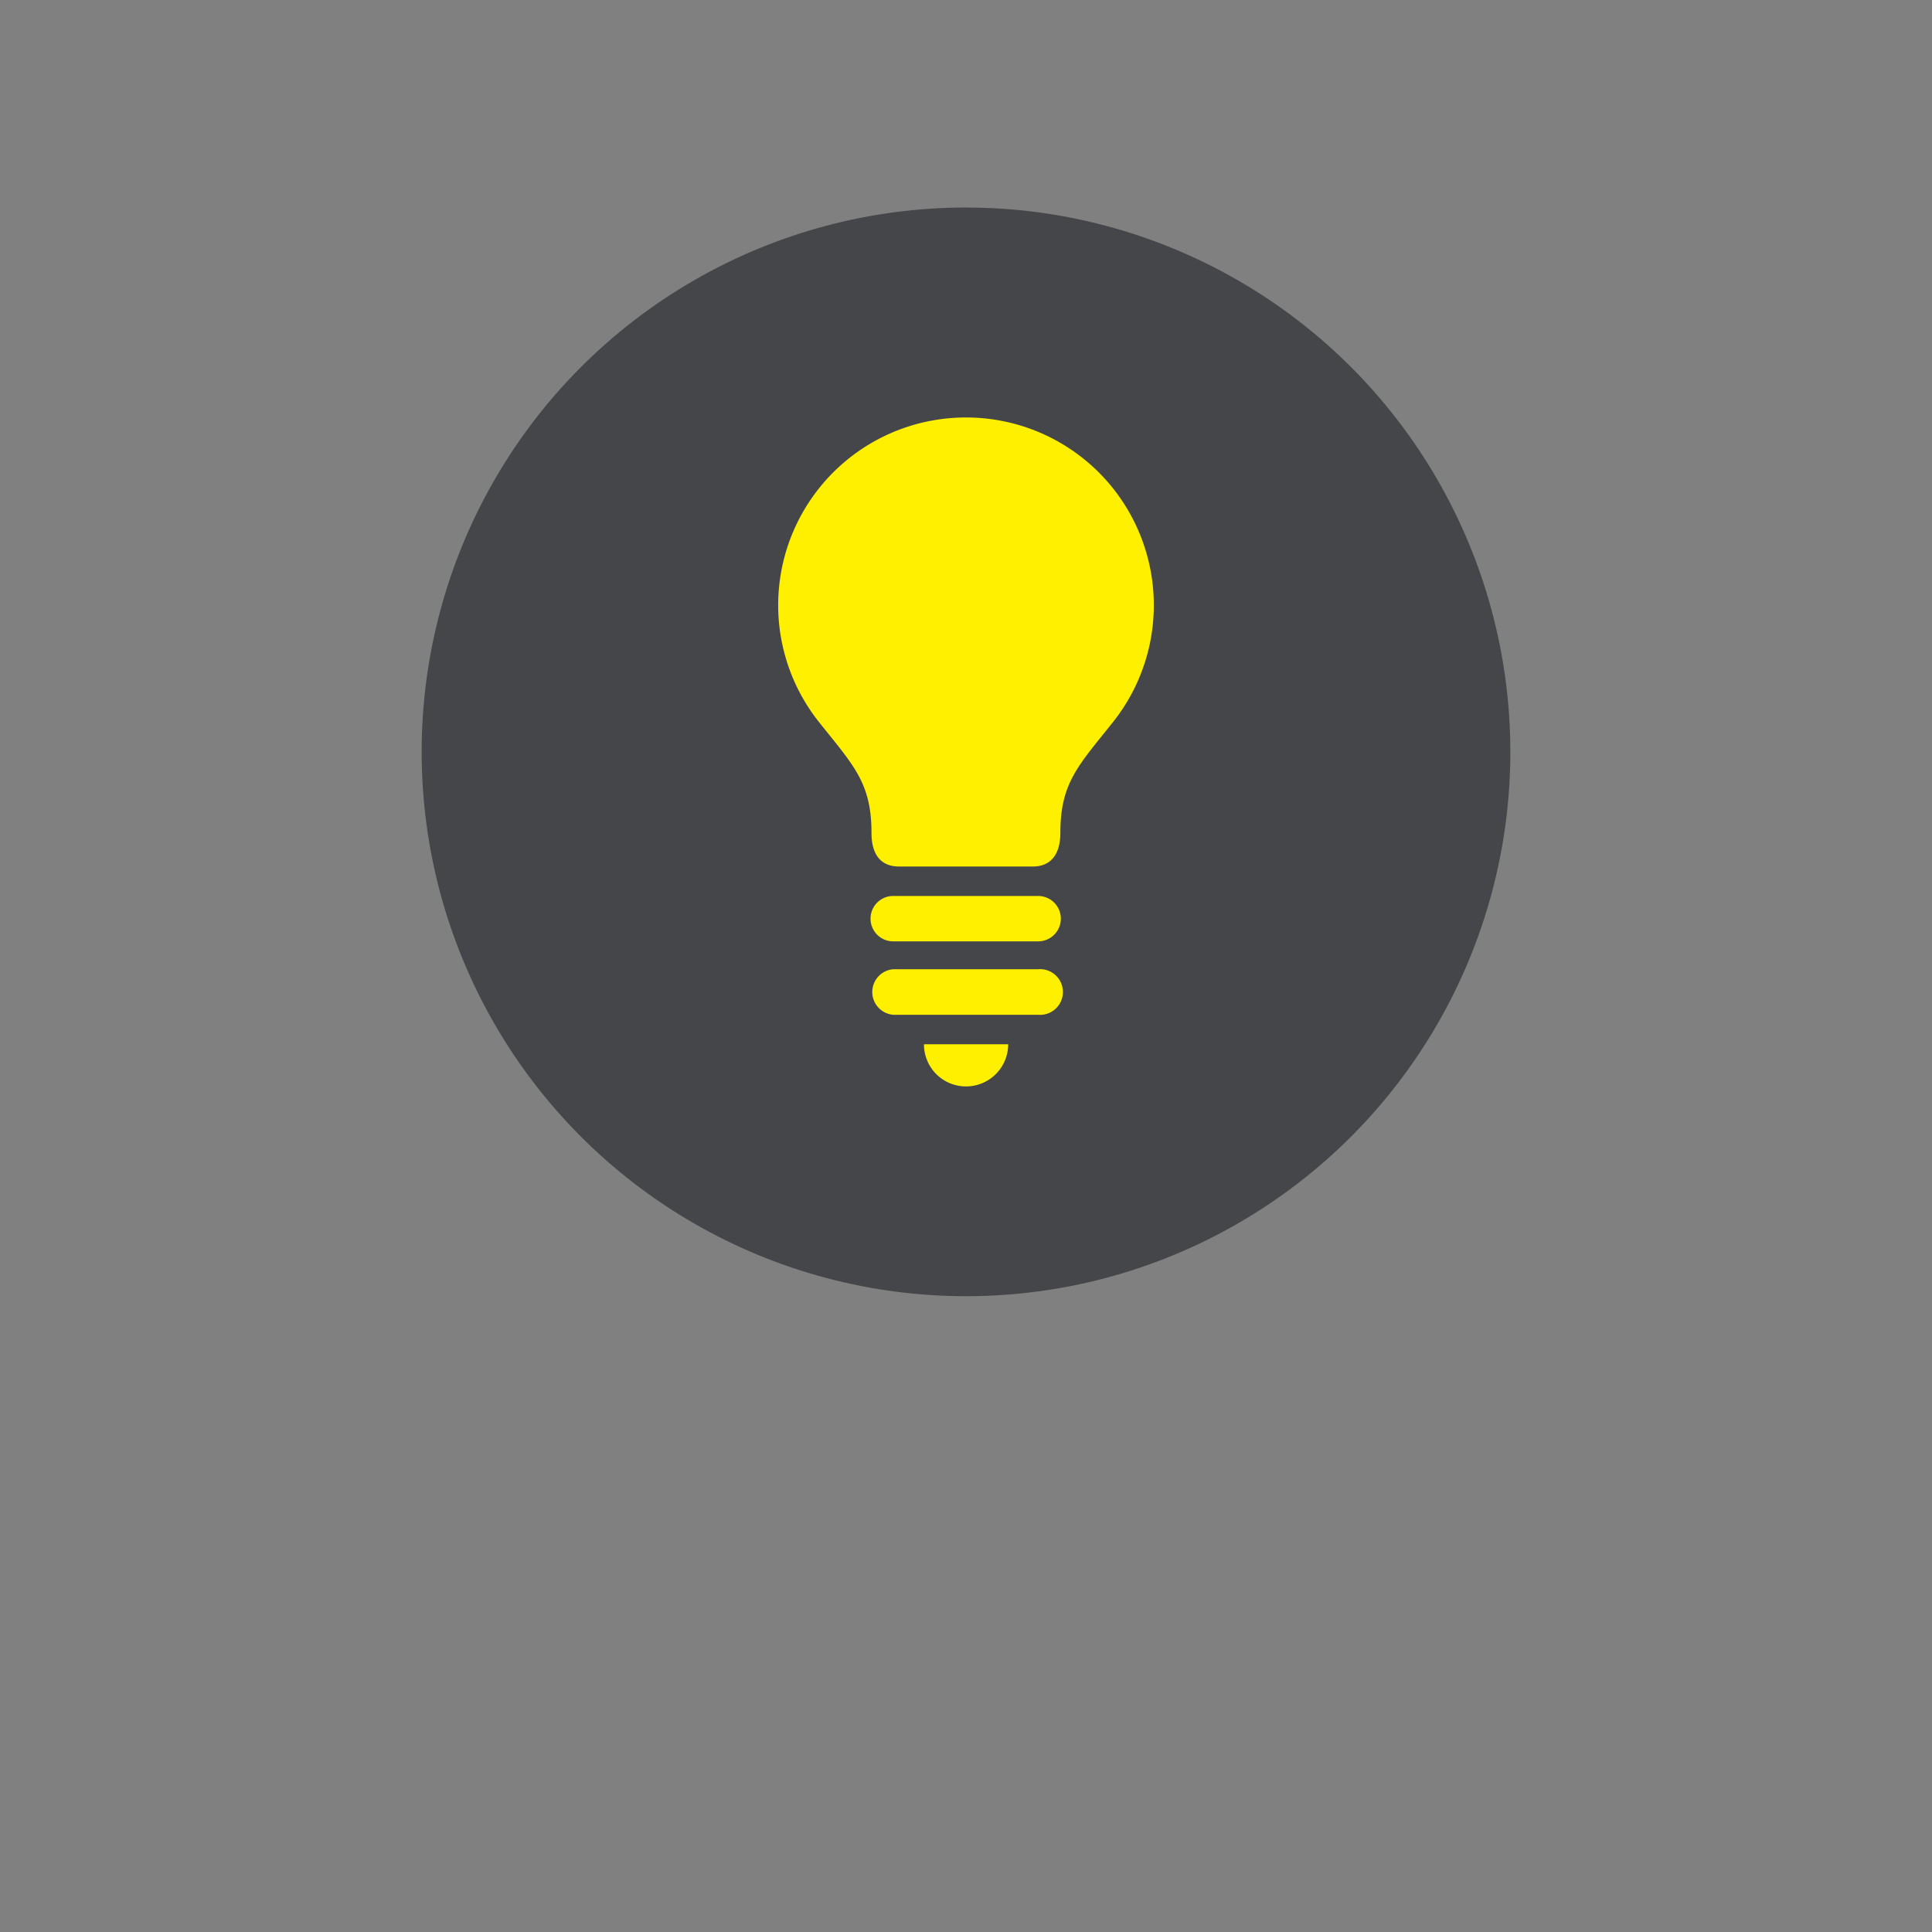 <svg xmlns="http://www.w3.org/2000/svg" viewBox="0 0 120 120"><rect x="0" y="0" width="120" height="120" fill="#808080" stroke="none"/><defs><style>.a{fill:none;}.b{fill:#454649;stroke:#454649;stroke-miterlimit:10;stroke-width:2px;}.c{fill:#fff000;}</style></defs><rect class="a" width="120" height="120"/><circle class="b" cx="60" cy="46.7" r="32.81"/><path class="c" d="M60,25.93a11.66,11.66,0,0,0-9.13,18.92c2.14,2.69,3.26,3.76,3.26,6.89,0,1.43.66,2.08,1.7,2.08h8.34c1,0,1.69-.65,1.69-2.08,0-3.13,1.13-4.2,3.27-6.89A11.66,11.66,0,0,0,60,25.93Z"/><path class="c" d="M60,67.48a2.62,2.62,0,0,0,2.62-2.62H57.39A2.61,2.61,0,0,0,60,67.48Z"/><path class="c" d="M64.48,55.65h-9a1.41,1.41,0,0,0,0,2.82h9a1.41,1.41,0,1,0,0-2.82Z"/><path class="c" d="M64.48,60.2h-9a1.42,1.42,0,0,0,0,2.83h9a1.42,1.42,0,1,0,0-2.83Z"/></svg>